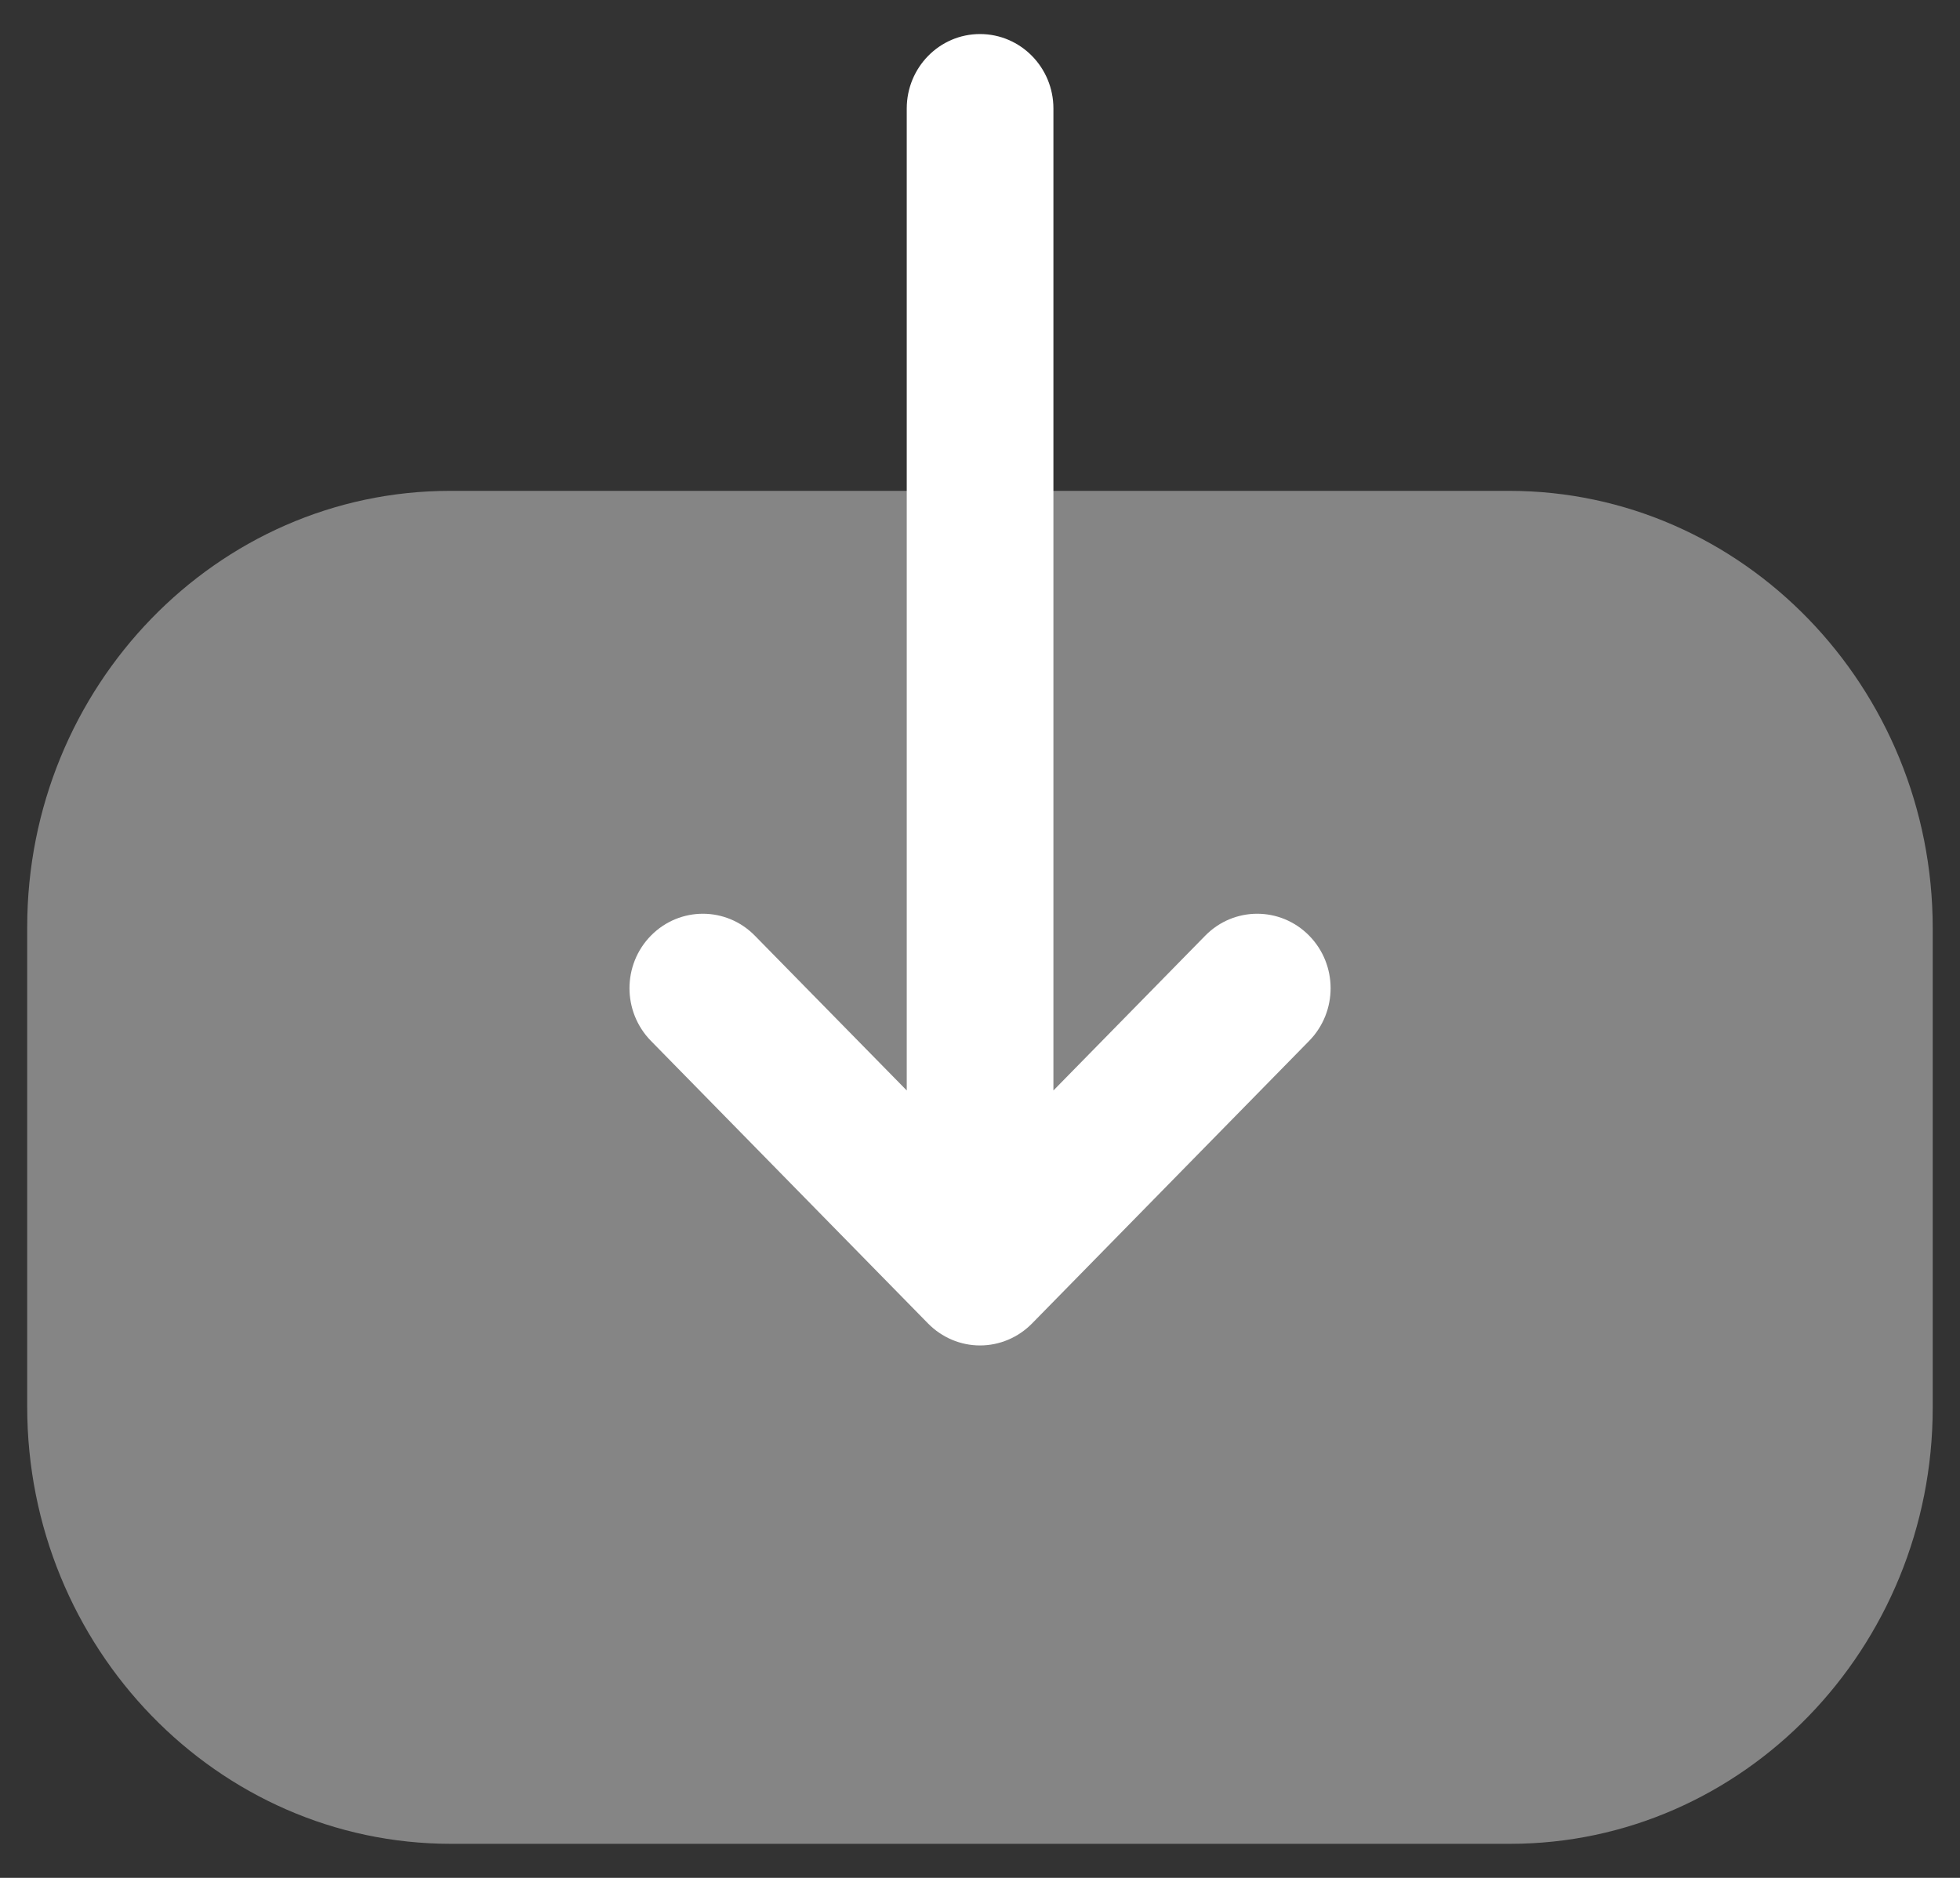 <svg xmlns="http://www.w3.org/2000/svg" width="24" height="23" viewBox="0 0 24 23" fill="none"><rect x="0" y="0" width="24" height="23" fill="#333333" stroke="none"/><path opacity="0.4" d="M18.48 6.012C21.339 6.012 23.666 8.415 23.666 11.369L23.666 17.24C23.666 20.186 21.345 22.583 18.491 22.583L5.522 22.583C2.662 22.583 0.333 20.181 0.333 17.228L0.333 11.357C0.333 8.41 2.656 6.012 5.511 6.012H6.607L18.48 6.012Z" fill="white"></path><path d="M12.637 16.21L16.031 12.748C16.381 12.39 16.381 11.814 16.028 11.457C15.676 11.102 15.108 11.103 14.758 11.46L12.899 13.356L12.899 1.329C12.899 0.826 12.497 0.417 12 0.417C11.504 0.417 11.103 0.826 11.103 1.329L11.103 13.356L9.243 11.46C8.893 11.103 8.325 11.102 7.973 11.457C7.796 11.636 7.708 11.87 7.708 12.104C7.708 12.337 7.796 12.57 7.97 12.748L11.364 16.21C11.533 16.382 11.762 16.479 12 16.479C12.239 16.479 12.468 16.382 12.637 16.21Z" fill="white"></path></svg>